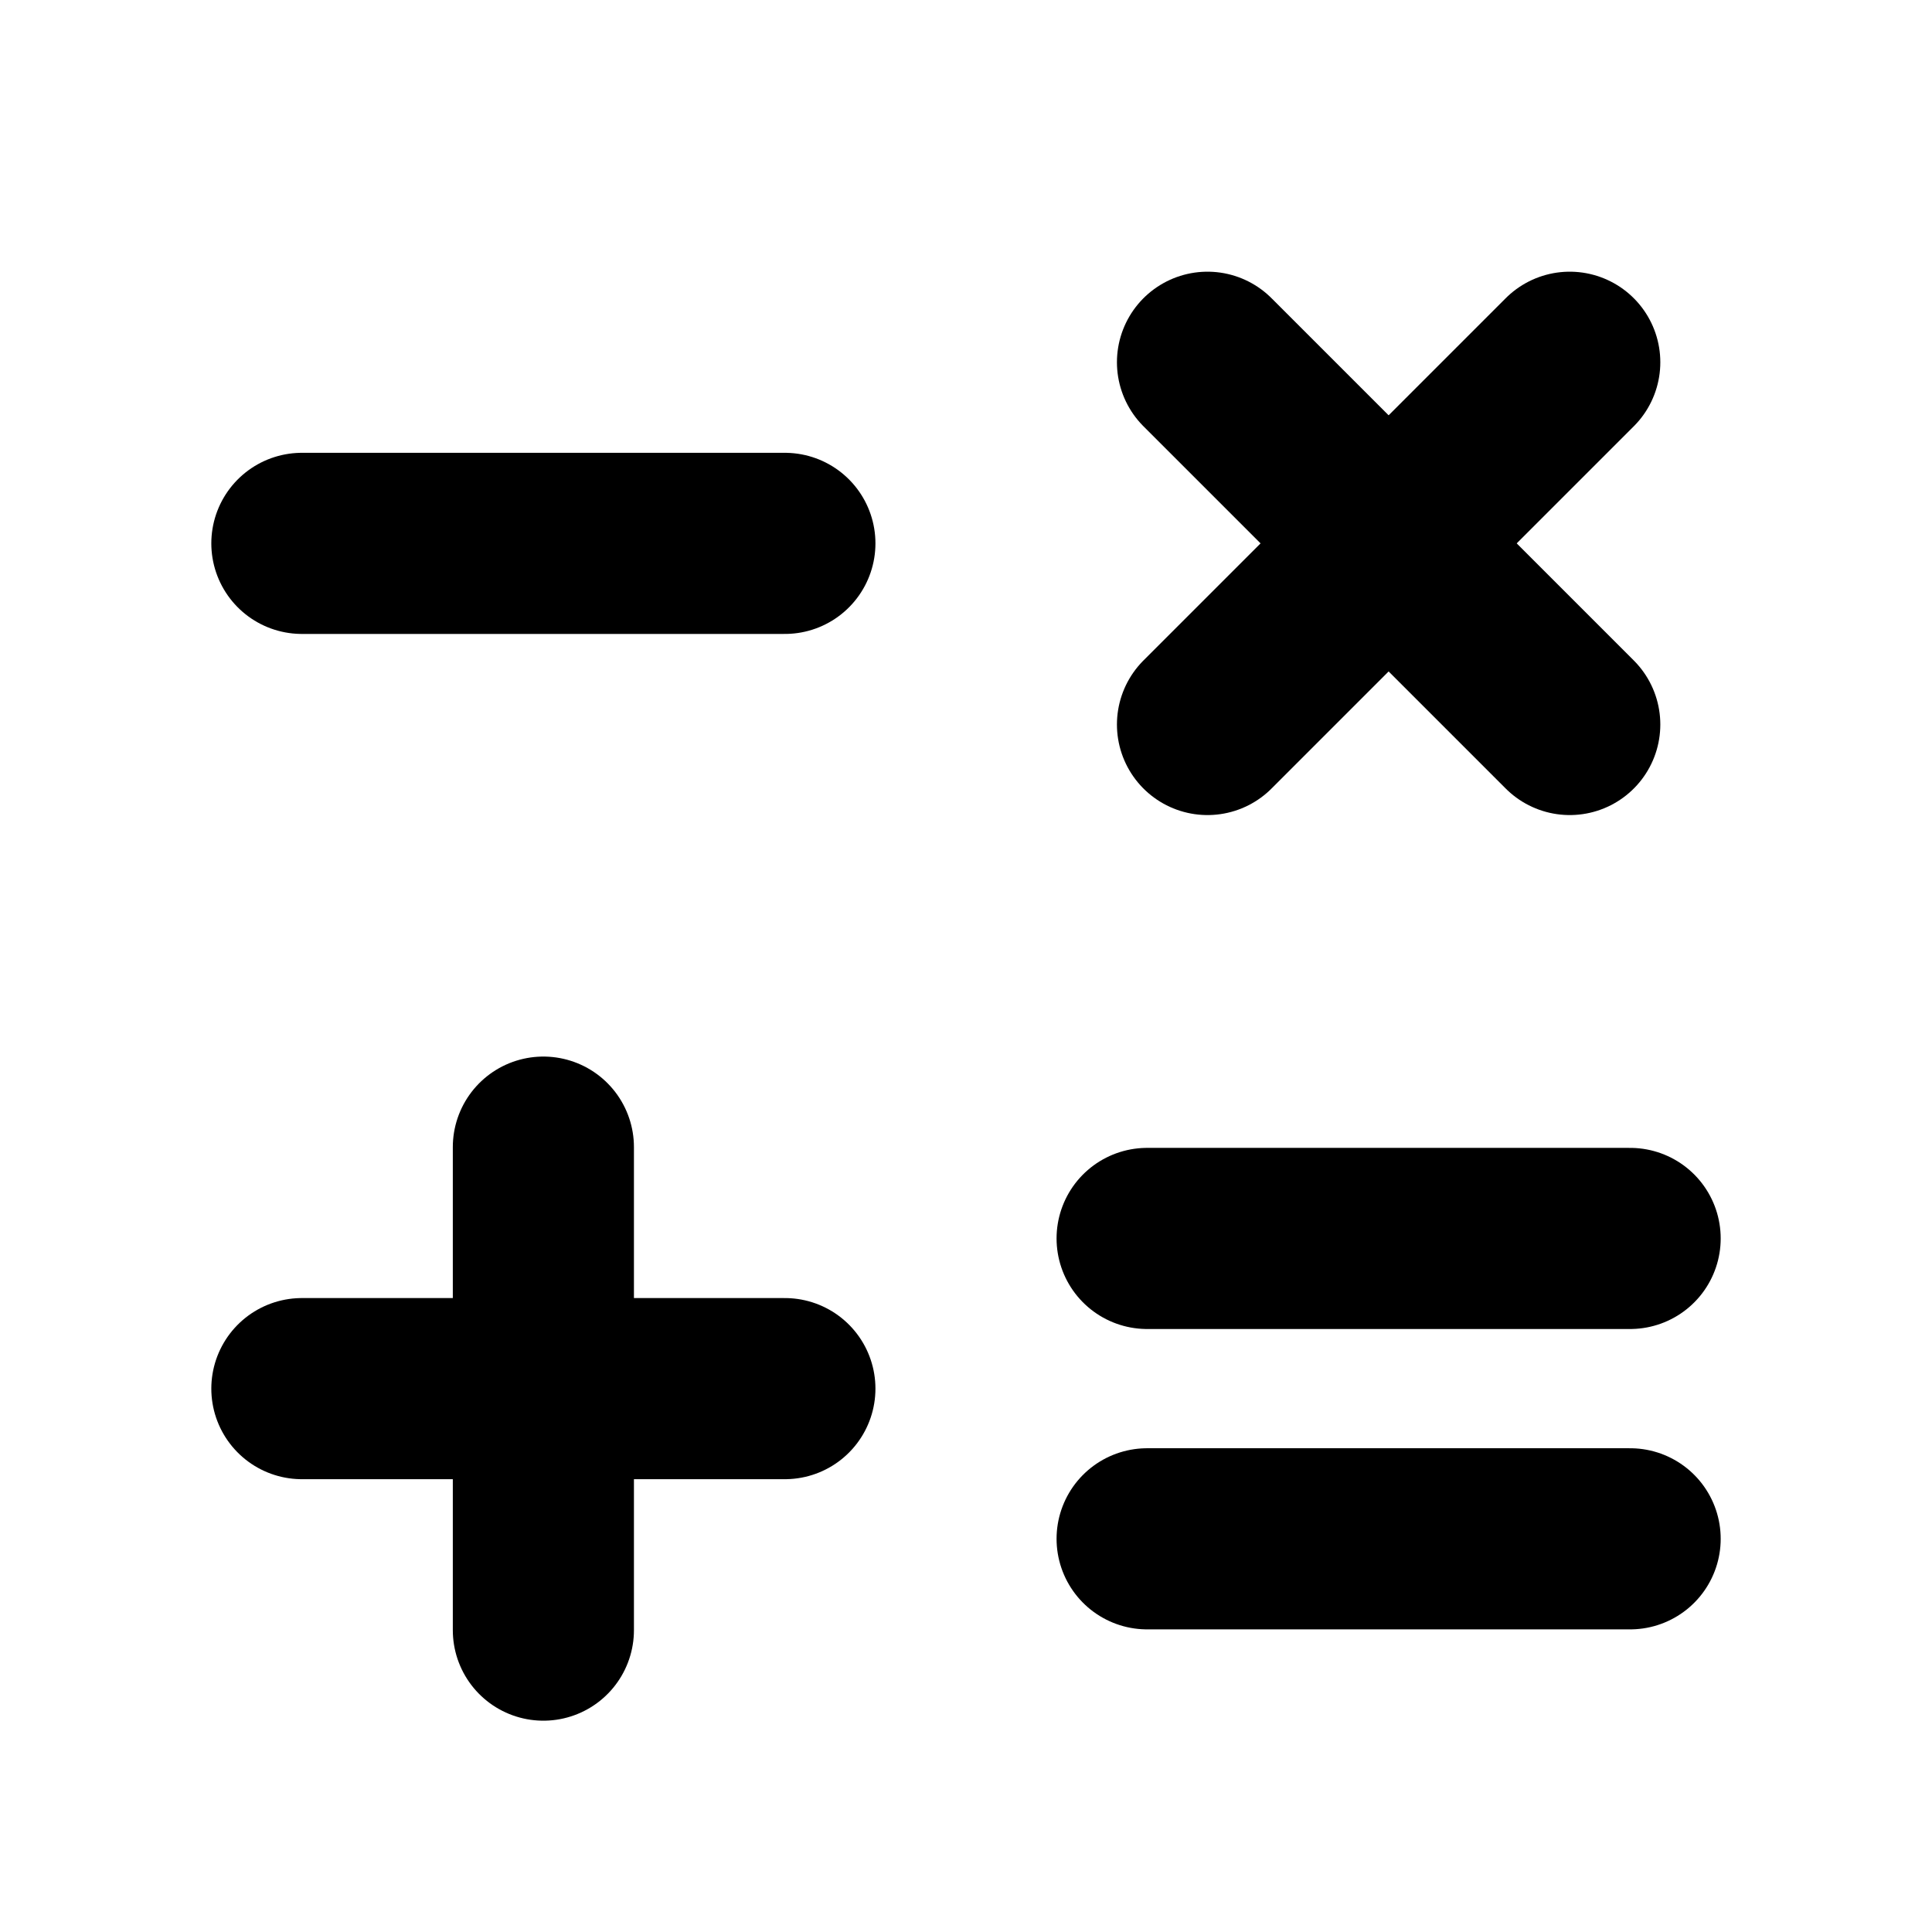 <svg xmlns="http://www.w3.org/2000/svg" viewBox="0 0 256 256"><rect width="256" height="256" fill="none"/><line x1="40" y1="184" x2="104" y2="184" fill="none" stroke="#000" stroke-linecap="round" stroke-linejoin="round" stroke-width="24"/><line x1="72" y1="152" x2="72" y2="216" fill="none" stroke="#000" stroke-linecap="round" stroke-linejoin="round" stroke-width="24"/><line x1="104" y1="72" x2="40" y2="72" fill="none" stroke="#000" stroke-linecap="round" stroke-linejoin="round" stroke-width="24"/><line x1="216" y1="164.1" x2="152" y2="164.1" fill="none" stroke="#000" stroke-linecap="round" stroke-linejoin="round" stroke-width="24"/><line x1="216" y1="203.9" x2="152" y2="203.9" fill="none" stroke="#000" stroke-linecap="round" stroke-linejoin="round" stroke-width="24"/><line x1="208" y1="48" x2="160" y2="96" fill="none" stroke="#000" stroke-linecap="round" stroke-linejoin="round" stroke-width="24"/><line x1="208" y1="96" x2="160" y2="48" fill="none" stroke="#000" stroke-linecap="round" stroke-linejoin="round" stroke-width="24"/></svg>